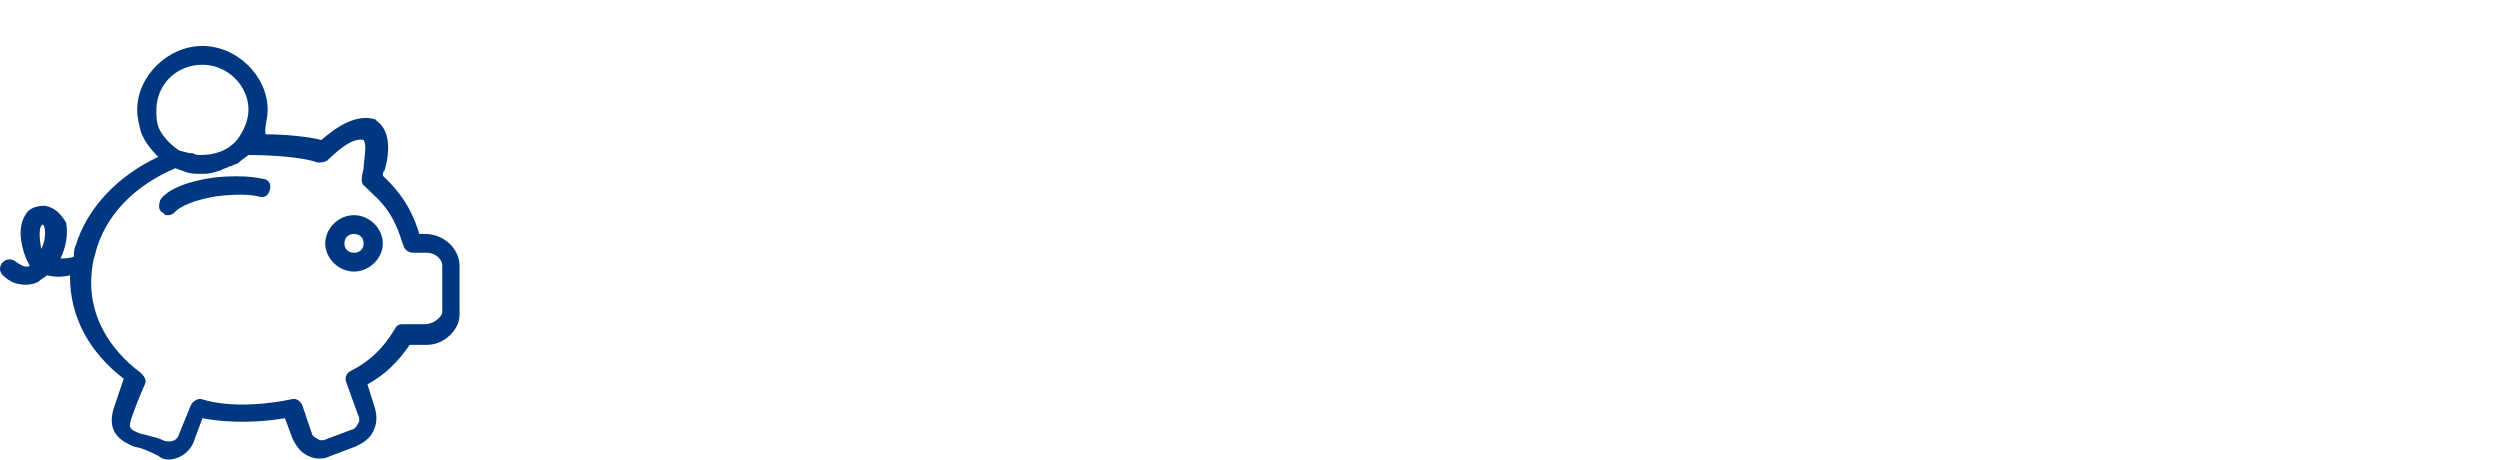 <svg width="544" height="100" viewBox="0 0 544 100" fill="none" xmlns="http://www.w3.org/2000/svg">
<path fill-rule="evenodd" clip-rule="evenodd" d="M100 57.864C100 54.182 96.66 50.909 92.484 50.909H91.232C90.397 48.045 88.727 43.545 84.134 39.045L83.299 38.227C83.299 37.818 83.299 37.409 83.716 37C84.551 34.136 85.386 28.818 82.046 26.364L81.628 25.954C77.453 24.727 73.278 27.591 69.937 30.454C66.597 29.636 61.587 29.227 57.829 29.227C57.411 28 58.246 25.954 58.246 23.909C58.246 16.546 51.566 10 44.05 10C36.534 10 29.854 16.546 29.854 23.909C29.854 25.546 30.271 27.182 30.689 28.818C31.524 30.864 32.777 32.5 34.447 34.136C25.678 38.227 18.998 45.182 16.493 53.364C16.075 54.182 16.075 55 16.075 55.818C15.24 56.227 13.988 56.227 13.152 56.227C14.405 53.773 14.822 50.909 14.405 48.455C13.152 46.409 11.9 45.182 9.812 44.773C8.142 44.773 6.889 45.182 6.054 46C4.384 48.045 3.967 50.909 5.219 55C5.637 56.227 6.054 57.045 6.472 57.864C5.637 58.273 4.802 57.864 3.549 57.045C2.714 56.227 1.461 56.227 0.626 57.045C-0.209 57.864 -0.209 59.091 0.626 59.909C2.296 61.545 3.967 61.955 5.637 61.955C6.889 61.955 8.142 61.545 8.559 61.136C8.977 60.727 9.812 60.318 10.23 59.909C11.9 60.318 13.57 60.318 15.24 59.909V60.318C15.24 68.909 19.415 76.682 26.931 82.409C26.514 83.636 25.678 86.091 24.843 88.546C22.756 94.682 27.349 96.318 29.019 97.136L30.689 97.546C31.942 97.954 32.777 98.364 34.447 99.182C34.864 99.591 35.699 100 36.534 100C39.04 100 41.545 98.364 42.38 95.5L44.05 91C50.313 92.227 57.411 91.818 62.004 91L63.674 95.5C64.509 97.136 65.344 98.364 67.015 99.182C68.685 100 70.355 100 72.025 99.182L77.453 97.136C79.123 96.318 80.376 95.5 81.211 93.864C82.046 92.227 82.046 90.591 81.628 88.954L79.958 83.636C83.716 81.591 86.639 78.727 89.144 75.046H92.902C96.66 75.046 100 71.773 100 68.5V57.864ZM8.977 54.182C8.142 49.682 8.977 48.864 9.395 48.864C9.812 49.273 10.23 51.727 8.977 54.182ZM44.05 14.091C49.478 14.091 54.071 18.591 54.071 23.909C54.071 26.364 52.818 28.818 51.566 30.454C49.478 32.909 46.555 33.727 43.633 33.727C43.215 33.727 42.38 33.727 41.962 33.318C41.545 33.318 41.545 33.318 41.127 33.318C39.875 32.909 39.04 32.909 38.622 32.5C36.952 31.273 35.282 29.636 34.447 27.591C34.029 26.364 34.029 25.136 34.029 23.909C34.029 18.591 38.205 14.091 44.05 14.091ZM92.484 70.546H87.474C86.639 70.546 86.221 70.954 85.804 71.773C83.299 75.864 80.376 78.727 76.2 80.773C75.365 81.182 74.948 82.409 75.365 83.227L77.871 90.182C78.288 91 78.288 91.818 77.871 92.227C77.453 93.046 77.035 93.455 76.618 93.455L71.19 95.5C70.355 95.909 69.52 95.909 69.102 95.5C68.267 95.091 67.85 94.682 67.85 94.273L65.762 88.136C65.344 87.318 64.509 86.5 63.257 86.909C59.499 87.727 50.731 88.954 44.05 86.909C43.215 86.5 41.962 87.318 41.545 88.136L39.04 94.273C38.622 95.909 37.37 96.318 35.699 95.909C34.029 95.091 33.194 95.091 31.942 94.682L30.271 94.273C28.601 93.454 27.766 93.454 28.601 91C29.854 87.318 31.524 83.636 31.524 83.636C31.942 82.818 31.524 82 30.689 81.182C23.591 75.864 19.833 68.909 19.833 61.545C19.833 61.545 19.833 57.864 20.668 55.409C22.756 46.818 29.436 40.273 38.205 36.591C39.04 37 39.457 37 40.292 37.409C41.545 37.818 42.38 37.818 43.633 37.818H44.468C45.72 37.818 46.973 37.409 48.225 37C48.643 36.591 49.478 36.591 49.896 36.182H50.313C50.731 35.773 51.566 35.773 51.983 35.364C52.818 34.545 53.653 34.136 54.071 33.727C58.664 33.727 65.762 34.136 69.102 35.364C69.937 35.364 70.355 35.364 71.19 34.955C74.53 31.682 77.035 30.046 79.123 30.454C79.958 31.682 79.123 34.955 79.123 36.591C78.706 38.636 78.288 39.864 79.541 40.682L81.211 42.318C85.386 46 86.639 50.091 87.474 52.545C87.474 52.955 87.891 53.364 87.891 53.773C88.309 54.591 89.144 55 89.979 55H92.902C94.572 55 96.242 56.227 96.242 57.864V68.091C95.825 69.318 94.154 70.546 92.484 70.546ZM57.829 39.045C57.411 39.045 54.071 37.818 46.555 38.636C37.787 39.864 35.282 42.727 34.864 43.545C34.447 44.773 34.447 46 35.699 46.409C35.699 46.818 36.117 46.818 36.534 46.818C37.37 46.818 37.787 46.409 38.205 46C38.205 46 39.875 43.955 46.973 42.727C53.236 41.909 56.159 42.727 56.159 42.727C57.411 43.136 58.246 42.727 58.664 41.5C59.081 40.273 58.664 39.455 57.829 39.045ZM77.035 46.818C73.695 46.818 70.772 49.682 70.772 52.955C70.772 56.227 73.695 59.091 77.035 59.091C80.376 59.091 83.299 56.227 83.299 52.955C83.299 49.682 80.376 46.818 77.035 46.818ZM77.035 55C75.783 55 74.948 54.182 74.948 52.955C74.948 51.727 75.783 50.909 77.035 50.909C78.288 50.909 79.123 51.727 79.123 52.955C79.123 54.182 78.288 55 77.035 55Z" fill="#003781"/>
</svg>
